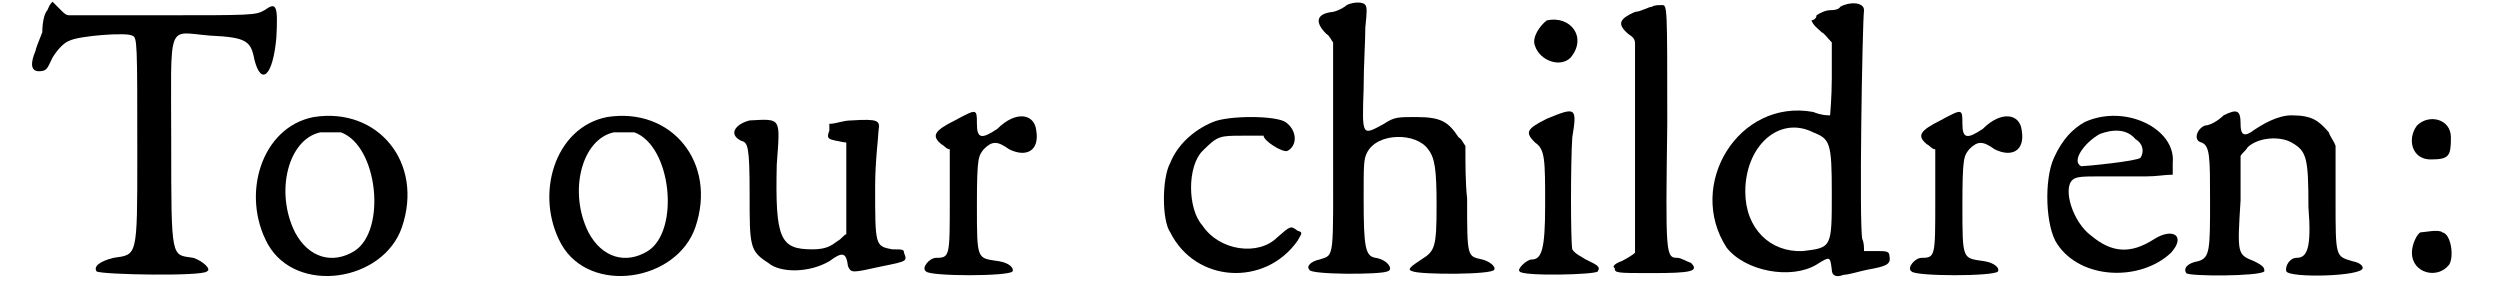 <?xml version='1.0' encoding='utf-8'?>
<svg xmlns="http://www.w3.org/2000/svg" xmlns:xlink="http://www.w3.org/1999/xlink" width="144px" height="17px" viewBox="0 0 1440 174" version="1.1">
<defs>
<path id="gl4399" d="M 11 6 C 9 8 8 14 8 19 C 6 24 4 29 4 30 C 1 37 1 42 6 42 C 11 42 11 40 14 34 C 17 29 21 25 24 24 C 30 21 58 19 61 21 C 64 22 64 24 64 92 C 64 152 64 150 50 152 C 42 154 38 157 40 160 C 43 162 103 163 105 160 C 108 159 103 154 97 152 C 84 150 84 154 84 84 C 84 11 81 19 107 21 C 128 22 131 24 133 35 C 137 51 144 45 146 22 C 147 3 146 1 139 6 C 134 9 131 9 79 9 C 60 9 42 9 24 9 C 22 9 21 8 19 6 C 17 4 16 3 14 1 C 12 3 12 4 11 6 z" fill="black"/><!-- width=154 height=170 -->
<path id="gl11" d="M 38 6 C 7 12 -5 52 11 81 C 28 111 79 103 90 71 C 103 33 76 0 38 6 M 54 15 C 76 23 81 73 62 85 C 49 93 35 89 27 74 C 15 50 23 19 42 15 C 44 15 46 15 47 15 C 47 15 50 15 54 15 z" fill="black"/><!-- width=101 height=111 -->
<path id="gl11" d="M 38 6 C 7 12 -5 52 11 81 C 28 111 79 103 90 71 C 103 33 76 0 38 6 M 54 15 C 76 23 81 73 62 85 C 49 93 35 89 27 74 C 15 50 23 19 42 15 C 44 15 46 15 47 15 C 47 15 50 15 54 15 z" fill="black"/><!-- width=101 height=111 -->
<path id="gl536" d="M 15 2 C 7 4 2 10 10 14 C 14 15 15 17 15 46 C 15 76 15 79 26 86 C 33 92 50 92 62 85 C 70 79 72 80 73 88 C 75 92 75 92 93 88 C 108 85 108 85 106 80 C 106 78 105 78 99 78 C 89 76 89 76 89 41 C 89 26 91 11 91 8 C 92 2 91 1 75 2 C 70 2 66 4 62 4 C 62 5 62 7 62 8 C 60 13 62 13 66 14 C 67 14 70 15 72 15 C 72 24 72 33 72 43 C 72 52 72 60 72 69 C 70 70 69 72 67 73 C 63 76 60 78 52 78 C 33 78 30 72 31 28 C 33 0 34 1 15 2 z" fill="black"/><!-- width=117 height=105 -->
<path id="gl38" d="M 22 8 C 10 14 8 17 14 22 C 16 23 17 25 19 25 C 19 35 19 45 19 56 C 19 88 19 89 11 89 C 7 89 2 95 5 97 C 7 100 54 100 56 97 C 57 95 54 92 48 91 C 35 89 35 91 35 58 C 35 29 36 29 39 25 C 44 20 47 20 54 25 C 64 30 72 26 70 14 C 69 4 58 2 47 13 C 38 19 35 19 35 10 C 35 1 35 1 22 8 z" fill="black"/><!-- width=82 height=106 -->
<path id="gl276" d="M 35 5 C 23 10 14 19 10 29 C 5 38 5 63 10 70 C 25 100 66 102 85 75 C 88 70 88 70 85 69 C 81 66 81 66 73 73 C 62 84 39 81 29 66 C 20 56 20 31 29 22 C 38 13 39 13 53 13 C 59 13 65 13 65 13 C 65 16 76 23 79 22 C 85 19 85 10 78 5 C 72 1 44 1 35 5 z" fill="black"/><!-- width=96 height=102 -->
<path id="gl275" d="M 28 3 C 27 4 24 6 20 7 C 10 8 9 13 16 20 C 18 21 19 24 20 25 C 20 45 20 66 20 86 C 20 154 21 150 12 153 C 7 154 4 157 6 159 C 6 162 48 162 52 160 C 56 159 52 153 45 152 C 39 151 38 146 38 117 C 38 97 38 94 40 90 C 46 78 69 78 76 88 C 80 93 81 100 81 121 C 81 146 80 148 72 153 C 66 157 63 159 67 160 C 72 162 114 162 115 159 C 116 157 112 154 108 153 C 99 151 99 152 99 117 C 98 108 98 97 98 86 C 97 85 96 82 94 81 C 88 72 84 69 69 69 C 58 69 56 69 50 73 C 37 80 37 81 38 52 C 38 39 39 24 39 16 C 40 7 40 4 39 3 C 38 1 32 1 28 3 z" fill="black"/><!-- width=124 height=168 -->
<path id="gl31" d="M 20 1 C 16 4 11 11 13 16 C 16 25 28 29 34 23 C 44 11 34 -2 20 1 M 20 59 C 8 65 7 67 13 73 C 19 77 19 83 19 110 C 19 136 17 142 11 142 C 8 142 2 148 4 149 C 5 152 49 151 50 149 C 52 146 49 145 43 142 C 40 140 37 139 35 136 C 34 131 34 85 35 70 C 38 52 37 52 20 59 z" fill="black"/><!-- width=58 height=160 -->
<path id="gl261" d="M 25 4 C 23 4 18 7 15 7 C 6 11 4 14 11 20 C 14 22 15 23 15 26 C 15 45 15 66 15 86 C 15 121 15 149 15 149 C 14 150 11 152 7 154 C 4 155 1 157 3 158 C 3 161 4 161 25 161 C 48 161 53 160 48 155 C 45 154 42 152 40 152 C 33 152 33 150 34 73 C 34 4 34 3 31 3 C 29 3 26 3 25 4 z" fill="black"/><!-- width=59 height=169 -->
<path id="gl279" d="M 79 4 C 78 6 74 6 73 6 C 71 6 68 7 65 9 C 65 11 63 12 62 12 C 63 15 66 17 68 19 C 70 20 71 22 74 25 C 74 31 74 38 74 46 C 74 57 73 68 73 68 C 71 68 68 68 63 66 C 19 58 -12 109 12 146 C 23 160 50 165 65 156 C 73 151 73 151 74 159 C 74 162 76 164 81 162 C 84 162 90 160 95 159 C 106 157 109 156 108 151 C 108 148 106 148 100 148 C 98 148 97 148 93 148 C 93 146 93 143 92 141 C 90 133 92 14 93 6 C 93 1 84 1 79 4 M 63 78 C 73 82 74 84 74 114 C 74 146 74 146 57 148 C 38 149 23 135 23 113 C 23 86 43 68 63 78 z" fill="black"/><!-- width=116 height=173 -->
<path id="gl38" d="M 22 8 C 10 14 8 17 14 22 C 16 23 17 25 19 25 C 19 35 19 45 19 56 C 19 88 19 89 11 89 C 7 89 2 95 5 97 C 7 100 54 100 56 97 C 57 95 54 92 48 91 C 35 89 35 91 35 58 C 35 29 36 29 39 25 C 44 20 47 20 54 25 C 64 30 72 26 70 14 C 69 4 58 2 47 13 C 38 19 35 19 35 10 C 35 1 35 1 22 8 z" fill="black"/><!-- width=82 height=106 -->
<path id="gl1033" d="M 30 7 C 23 11 17 17 12 28 C 6 41 7 69 14 79 C 28 100 63 101 81 84 C 90 74 82 69 71 76 C 57 85 46 84 34 74 C 23 66 17 46 23 41 C 25 39 30 39 39 39 C 46 39 58 39 66 39 C 73 39 77 38 82 38 C 82 36 82 34 82 31 C 84 11 54 -4 30 7 M 60 17 C 65 20 65 25 63 28 C 61 30 31 33 28 33 C 22 30 30 19 39 14 C 47 11 55 11 60 17 z" fill="black"/><!-- width=95 height=106 -->
<path id="gl14" d="M 26 5 C 23 8 18 11 15 11 C 10 13 8 20 13 21 C 18 23 18 30 18 55 C 18 84 18 89 11 91 C 5 92 2 95 4 98 C 5 100 47 100 50 97 C 50 95 50 94 44 91 C 34 87 34 87 36 55 C 36 46 36 37 36 29 C 37 27 39 26 40 24 C 46 18 59 17 66 21 C 75 26 76 30 76 59 C 78 84 75 89 69 89 C 65 89 62 94 63 97 C 65 101 108 100 108 95 C 108 94 107 92 102 91 C 92 88 92 89 92 55 C 92 43 92 33 92 23 C 91 20 89 18 88 15 C 82 8 78 5 66 5 C 58 5 49 10 42 15 C 37 18 36 15 36 10 C 36 2 34 1 26 5 z" fill="black"/><!-- width=116 height=105 -->
<path id="gl4408" d="M 6 7 C 0 15 3 27 14 27 C 25 27 26 25 26 14 C 26 3 13 0 6 7 M 8 70 C 6 71 3 77 3 82 C 3 94 18 98 25 89 C 28 84 26 71 21 70 C 19 68 10 70 8 70 z" fill="black"/><!-- width=38 height=102 -->
</defs>
<use xlink:href="#gl4399" x="0" y="0"/>
<use xlink:href="#gl11" x="130" y="63"/>
<use xlink:href="#gl11" x="303" y="63"/>
<use xlink:href="#gl536" x="410" y="69"/>
<use xlink:href="#gl38" x="524" y="63"/>
<use xlink:href="#gl276" x="663" y="67"/>
<use xlink:href="#gl275" x="749" y="0"/>
<use xlink:href="#gl31" x="875" y="11"/>
<use xlink:href="#gl261" x="932" y="0"/>
<use xlink:href="#gl279" x="989" y="0"/>
<use xlink:href="#gl38" x="1105" y="63"/>
<use xlink:href="#gl1033" x="1182" y="65"/>
<use xlink:href="#gl14" x="1268" y="63"/>
<use xlink:href="#gl4408" x="1402" y="67"/>
</svg>

